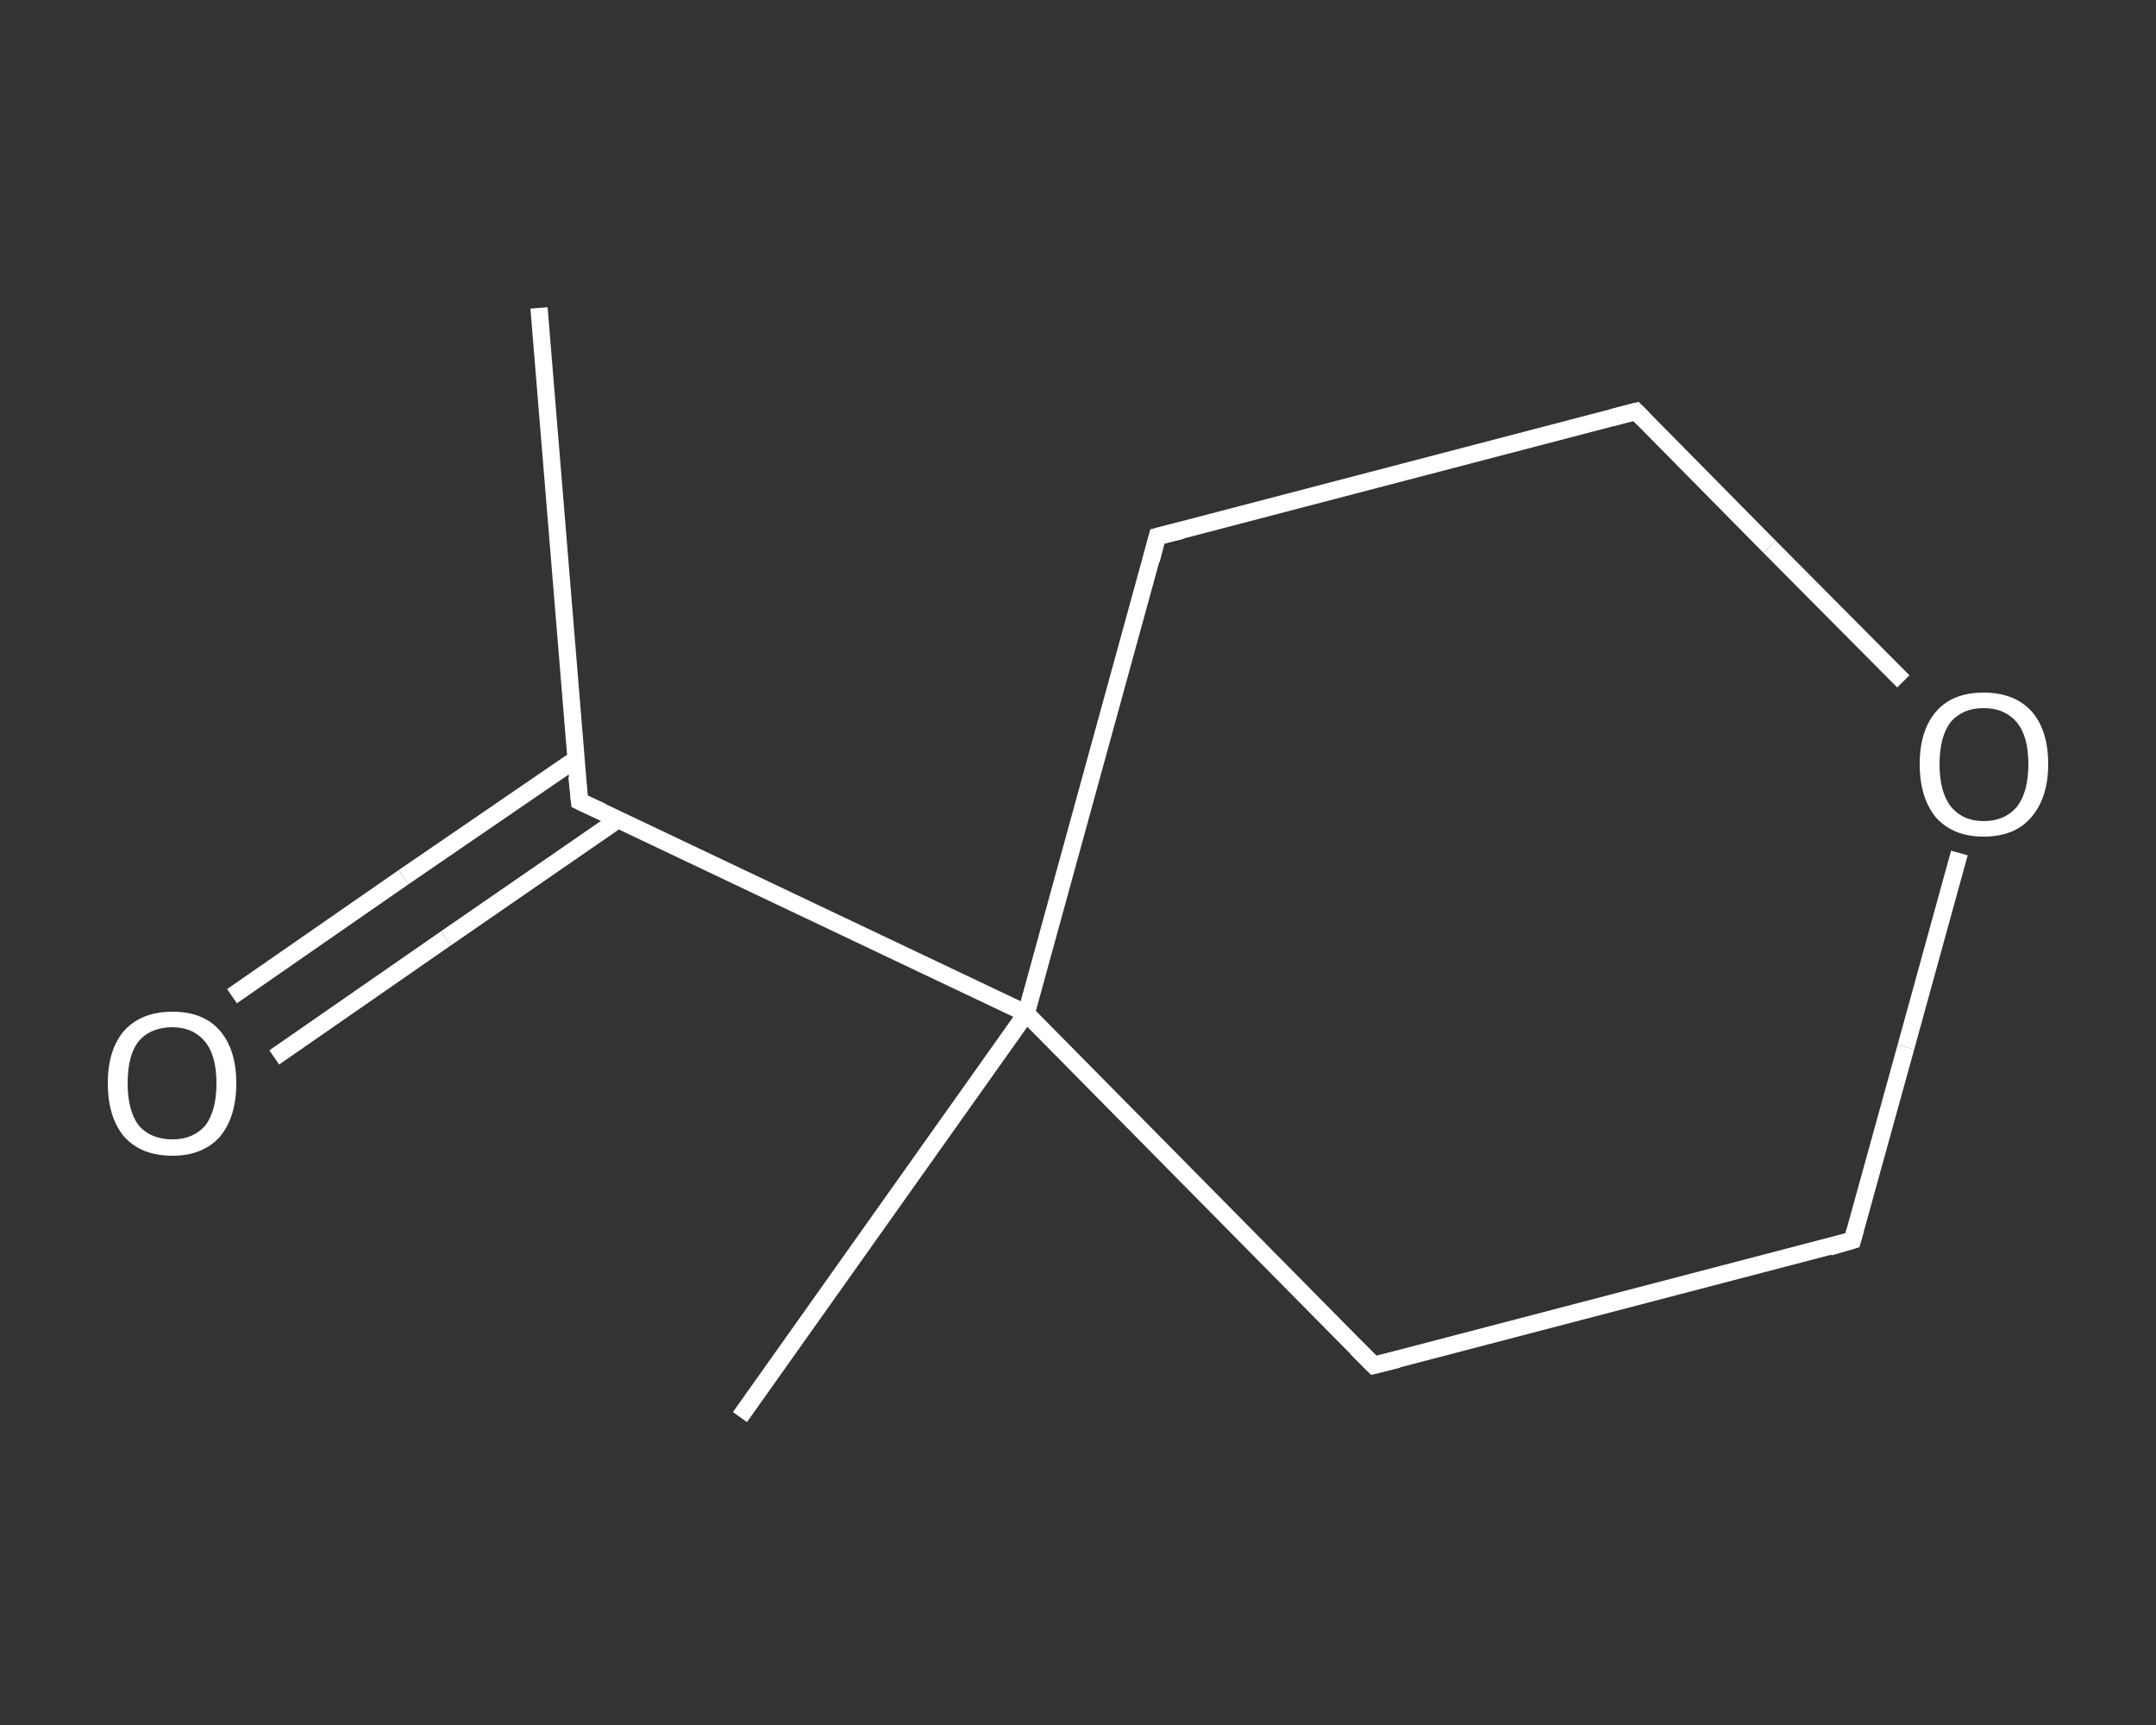 <?xml version='1.0' encoding='iso-8859-1'?>
<svg version='1.1' baseProfile='full'
              xmlns='http://www.w3.org/2000/svg'
                      xmlns:rdkit='http://www.rdkit.org/xml'
                      xmlns:xlink='http://www.w3.org/1999/xlink'
                  xml:space='preserve'
width='250px' height='200px' viewBox='0 0 250 200'>
<rect x="0" y="0" width="250" height="200" fill="#333333" stroke="none"/>
<!-- END OF HEADER -->
<rect style='opacity:1.0;fill:transparent;stroke:none' width='250.0' height='200.0' x='0.0' y='0.0'> </rect>
<path class='bond-0 atom-0 atom-1' d='M 62.5,35.7 L 67.2,92.9' style='fill:none;fill-rule:evenodd;stroke:#FFFFFF;stroke-width:2.0px;stroke-linecap:butt;stroke-linejoin:miter;stroke-opacity:1' />
<path class='bond-1 atom-1 atom-2' d='M 66.8,88.0 L 46.8,101.7' style='fill:none;fill-rule:evenodd;stroke:#FFFFFF;stroke-width:2.0px;stroke-linecap:butt;stroke-linejoin:miter;stroke-opacity:1' />
<path class='bond-1 atom-1 atom-2' d='M 46.8,101.7 L 26.9,115.5' style='fill:none;fill-rule:evenodd;stroke:#FFFFFF;stroke-width:2.0px;stroke-linecap:butt;stroke-linejoin:miter;stroke-opacity:1' />
<path class='bond-1 atom-1 atom-2' d='M 71.7,95.0 L 51.7,108.8' style='fill:none;fill-rule:evenodd;stroke:#FFFFFF;stroke-width:2.0px;stroke-linecap:butt;stroke-linejoin:miter;stroke-opacity:1' />
<path class='bond-1 atom-1 atom-2' d='M 51.7,108.8 L 31.8,122.6' style='fill:none;fill-rule:evenodd;stroke:#FFFFFF;stroke-width:2.0px;stroke-linecap:butt;stroke-linejoin:miter;stroke-opacity:1' />
<path class='bond-2 atom-1 atom-3' d='M 67.2,92.9 L 119.0,117.5' style='fill:none;fill-rule:evenodd;stroke:#FFFFFF;stroke-width:2.0px;stroke-linecap:butt;stroke-linejoin:miter;stroke-opacity:1' />
<path class='bond-3 atom-3 atom-4' d='M 119.0,117.5 L 85.8,164.3' style='fill:none;fill-rule:evenodd;stroke:#FFFFFF;stroke-width:2.0px;stroke-linecap:butt;stroke-linejoin:miter;stroke-opacity:1' />
<path class='bond-4 atom-3 atom-5' d='M 119.0,117.5 L 134.2,62.2' style='fill:none;fill-rule:evenodd;stroke:#FFFFFF;stroke-width:2.0px;stroke-linecap:butt;stroke-linejoin:miter;stroke-opacity:1' />
<path class='bond-5 atom-5 atom-6' d='M 134.2,62.2 L 189.7,47.7' style='fill:none;fill-rule:evenodd;stroke:#FFFFFF;stroke-width:2.0px;stroke-linecap:butt;stroke-linejoin:miter;stroke-opacity:1' />
<path class='bond-6 atom-6 atom-7' d='M 189.7,47.7 L 205.2,63.4' style='fill:none;fill-rule:evenodd;stroke:#FFFFFF;stroke-width:2.0px;stroke-linecap:butt;stroke-linejoin:miter;stroke-opacity:1' />
<path class='bond-6 atom-6 atom-7' d='M 205.2,63.4 L 220.7,79.0' style='fill:none;fill-rule:evenodd;stroke:#FFFFFF;stroke-width:2.0px;stroke-linecap:butt;stroke-linejoin:miter;stroke-opacity:1' />
<path class='bond-7 atom-7 atom-8' d='M 227.2,98.9 L 221.0,121.4' style='fill:none;fill-rule:evenodd;stroke:#FFFFFF;stroke-width:2.0px;stroke-linecap:butt;stroke-linejoin:miter;stroke-opacity:1' />
<path class='bond-7 atom-7 atom-8' d='M 221.0,121.4 L 214.8,143.8' style='fill:none;fill-rule:evenodd;stroke:#FFFFFF;stroke-width:2.0px;stroke-linecap:butt;stroke-linejoin:miter;stroke-opacity:1' />
<path class='bond-8 atom-8 atom-9' d='M 214.8,143.8 L 159.3,158.3' style='fill:none;fill-rule:evenodd;stroke:#FFFFFF;stroke-width:2.0px;stroke-linecap:butt;stroke-linejoin:miter;stroke-opacity:1' />
<path class='bond-9 atom-9 atom-3' d='M 159.3,158.3 L 119.0,117.5' style='fill:none;fill-rule:evenodd;stroke:#FFFFFF;stroke-width:2.0px;stroke-linecap:butt;stroke-linejoin:miter;stroke-opacity:1' />
<path d='M 66.9,90.0 L 67.2,92.9 L 69.8,94.1' style='fill:none;stroke:#FFFFFF;stroke-width:2.0px;stroke-linecap:butt;stroke-linejoin:miter;stroke-opacity:1;' />
<path d='M 133.5,64.9 L 134.2,62.2 L 137.0,61.5' style='fill:none;stroke:#FFFFFF;stroke-width:2.0px;stroke-linecap:butt;stroke-linejoin:miter;stroke-opacity:1;' />
<path d='M 187.0,48.4 L 189.7,47.7 L 190.5,48.5' style='fill:none;stroke:#FFFFFF;stroke-width:2.0px;stroke-linecap:butt;stroke-linejoin:miter;stroke-opacity:1;' />
<path d='M 215.1,142.7 L 214.8,143.8 L 212.1,144.6' style='fill:none;stroke:#FFFFFF;stroke-width:2.0px;stroke-linecap:butt;stroke-linejoin:miter;stroke-opacity:1;' />
<path d='M 162.1,157.6 L 159.3,158.3 L 157.3,156.3' style='fill:none;stroke:#FFFFFF;stroke-width:2.0px;stroke-linecap:butt;stroke-linejoin:miter;stroke-opacity:1;' />
<path class='atom-2' d='M 12.5 125.6
Q 12.5 121.7, 14.4 119.5
Q 16.4 117.3, 20.0 117.3
Q 23.6 117.3, 25.5 119.5
Q 27.4 121.7, 27.4 125.6
Q 27.4 129.5, 25.5 131.8
Q 23.5 134.0, 20.0 134.0
Q 16.4 134.0, 14.4 131.8
Q 12.5 129.5, 12.5 125.6
M 20.0 132.1
Q 22.4 132.1, 23.8 130.5
Q 25.1 128.8, 25.1 125.6
Q 25.1 122.4, 23.8 120.8
Q 22.4 119.1, 20.0 119.1
Q 17.5 119.1, 16.1 120.7
Q 14.8 122.3, 14.8 125.6
Q 14.8 128.8, 16.1 130.5
Q 17.5 132.1, 20.0 132.1
' fill='#FFFFFF'/>
<path class='atom-7' d='M 222.6 88.6
Q 222.6 84.7, 224.5 82.5
Q 226.4 80.3, 230.0 80.3
Q 233.6 80.3, 235.6 82.5
Q 237.5 84.7, 237.5 88.6
Q 237.5 92.5, 235.5 94.8
Q 233.6 97.0, 230.0 97.0
Q 226.5 97.0, 224.5 94.8
Q 222.6 92.5, 222.6 88.6
M 230.0 95.2
Q 232.5 95.2, 233.9 93.5
Q 235.2 91.8, 235.2 88.6
Q 235.2 85.4, 233.9 83.8
Q 232.5 82.1, 230.0 82.1
Q 227.6 82.1, 226.2 83.7
Q 224.9 85.4, 224.9 88.6
Q 224.9 91.8, 226.2 93.5
Q 227.6 95.2, 230.0 95.2
' fill='#FFFFFF'/>
</svg>
